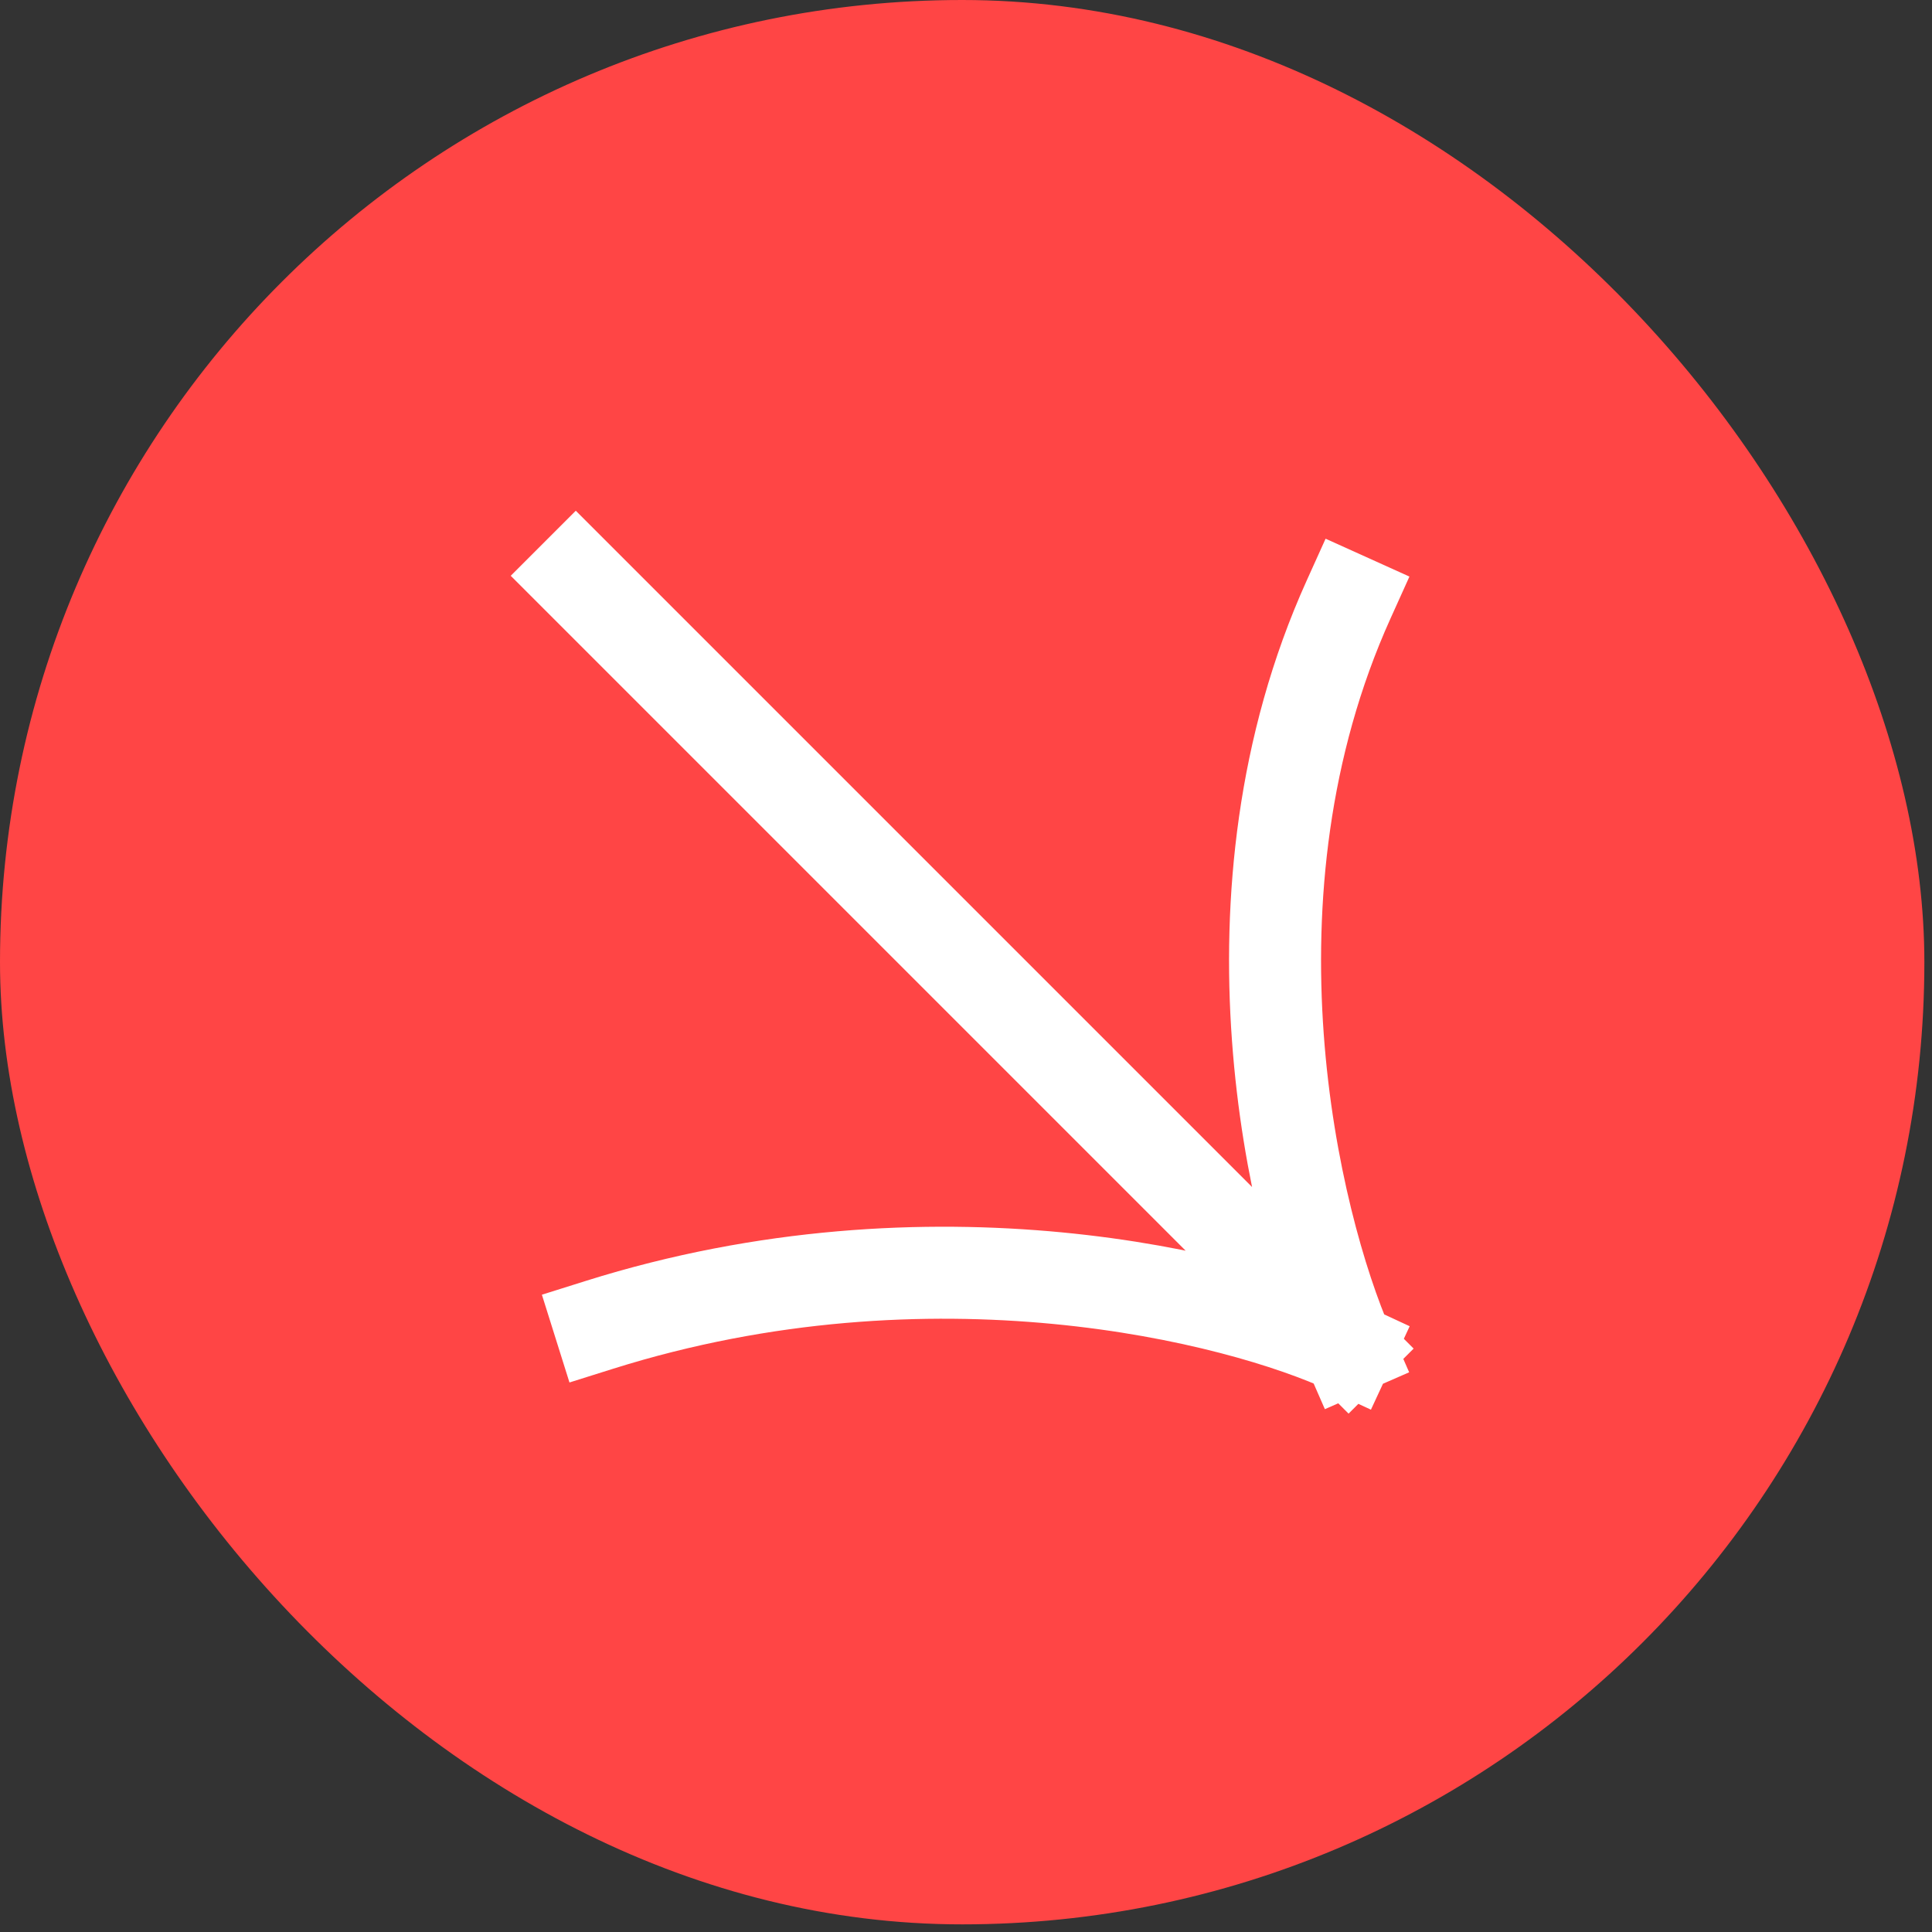 <?xml version="1.0" encoding="UTF-8"?>
<svg xmlns="http://www.w3.org/2000/svg" width="42" height="42" viewBox="0 0 42 42" fill="none">
  <rect x="0" y="0" width="42" height="42" fill="#333333" stroke="none"/>
  <rect width="41.834" height="41.834" rx="20.917" fill="#FF4545"></rect>
  <path d="M12.517 12.517L29.317 29.317M29.317 29.317C28.111 26.56 26.422 19.444 29.317 13.034M29.317 29.317C26.905 28.197 20.271 26.526 13.034 28.8" stroke="white" stroke-width="2" stroke-linecap="square" stroke-linejoin="round"></path>
</svg>
